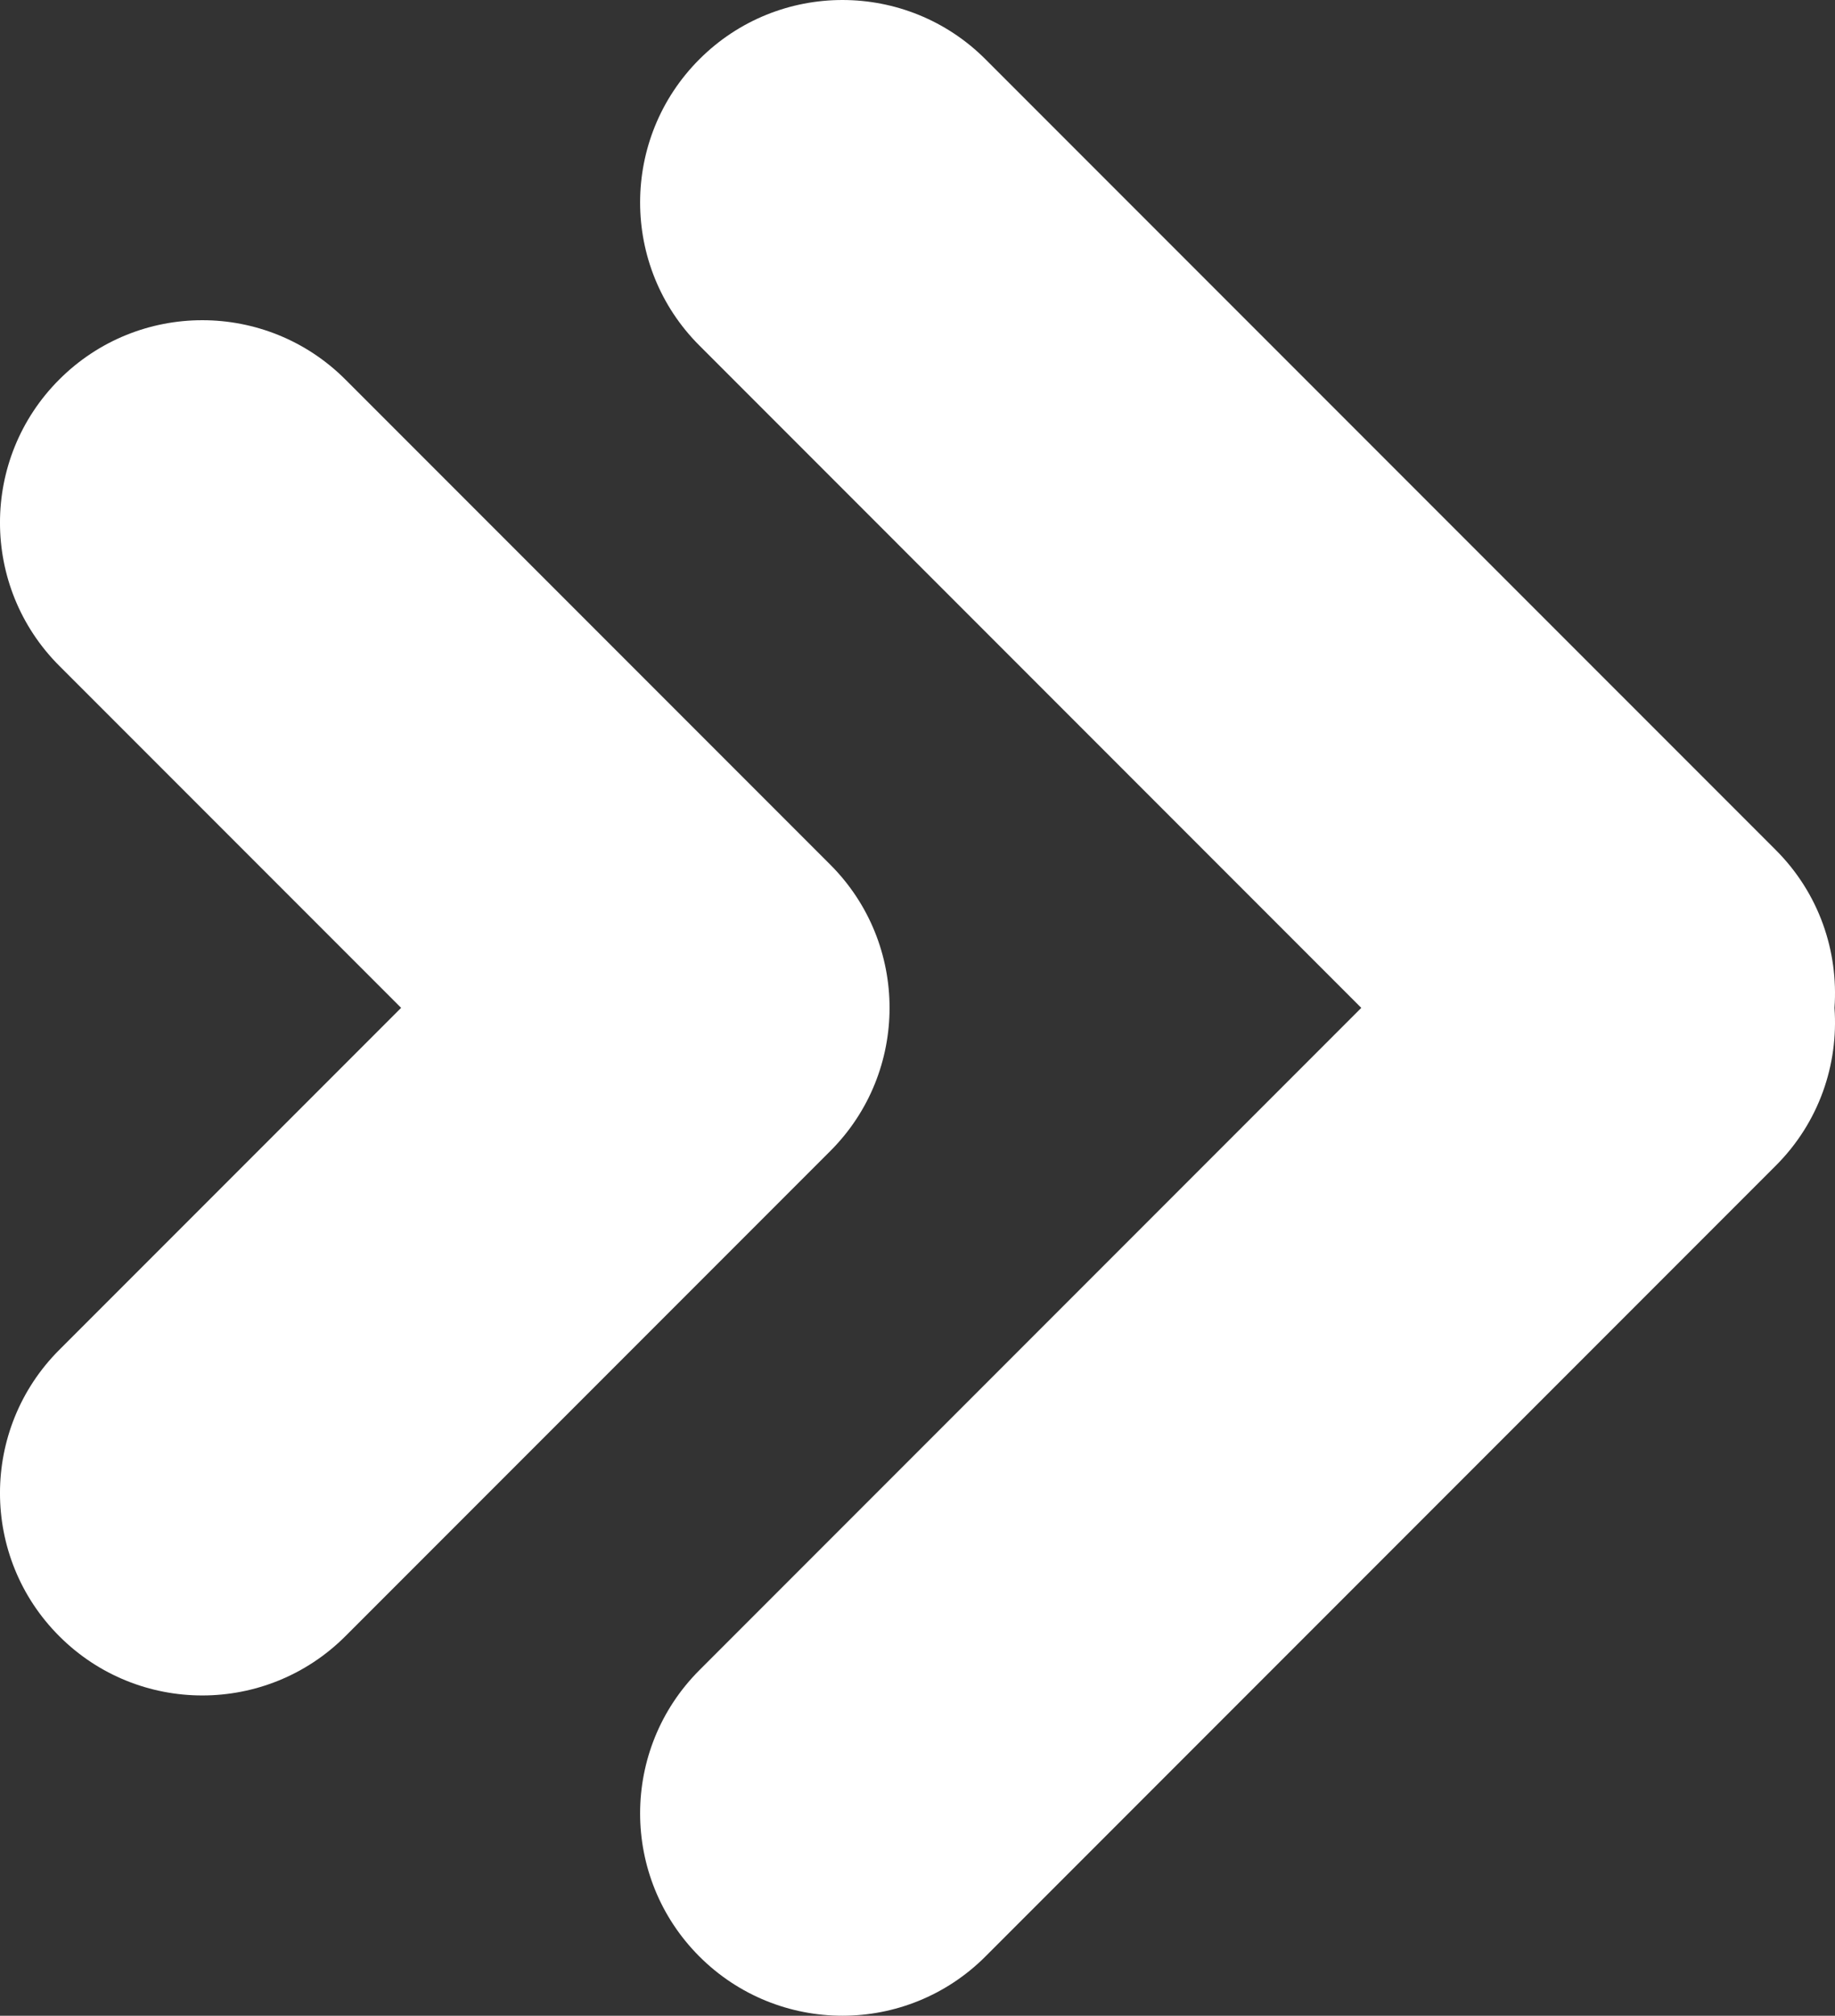 <?xml version="1.0" encoding="utf-8"?>
<!-- Generator: Adobe Illustrator 16.0.0, SVG Export Plug-In . SVG Version: 6.00 Build 0)  -->
<!DOCTYPE svg PUBLIC "-//W3C//DTD SVG 1.1//EN" "http://www.w3.org/Graphics/SVG/1.1/DTD/svg11.dtd">
<svg version="1.1" id="Ebene_1" xmlns="http://www.w3.org/2000/svg" xmlns:xlink="http://www.w3.org/1999/xlink" x="0px" y="0px"
	 width="78.738px" height="86.443px" viewBox="0 0 78.738 86.443" enable-background="new 0 0 78.738 86.443" xml:space="preserve">
<rect x="0" y="0" width="78.738" height="86.443" fill="#333333" stroke="none"/>
<g>
	<defs>
		<rect id="SVGID_1_" width="78.738" height="86.443"/>
	</defs>
	<clipPath id="SVGID_2_">
		<use xlink:href="#SVGID_1_"  overflow="visible"/>
	</clipPath>
	<path clip-path="url(#SVGID_2_)" fill="#FFFFFF" d="M76.203,36.458L42.286,2.542c-3.39-3.389-8.887-3.389-12.276,0
		c-3.391,3.391-3.391,8.888,0,12.276l28.401,28.404L30.01,71.624c-3.391,3.392-3.391,8.888,0,12.278
		c1.694,1.693,3.916,2.541,6.138,2.541c2.222,0,4.443-0.848,6.138-2.543l33.917-33.918c1.854-1.854,2.687-4.337,2.513-6.76
		C78.89,40.796,78.057,38.313,76.203,36.458"/>
	<path clip-path="url(#SVGID_2_)" fill="#FFFFFF" d="M38.17,43.221c0-2.222-0.847-4.444-2.542-6.139L14.819,16.274
		c-3.391-3.389-8.887-3.39-12.277,0.002c-3.39,3.388-3.39,8.885,0,12.276l14.67,14.669L2.542,57.889
		c-3.39,3.392-3.39,8.888,0,12.276c1.695,1.696,3.917,2.543,6.139,2.543c2.221,0,4.443-0.847,6.138-2.54L35.628,49.36
		C37.324,47.665,38.17,45.442,38.17,43.221"/>
</g>
</svg>
